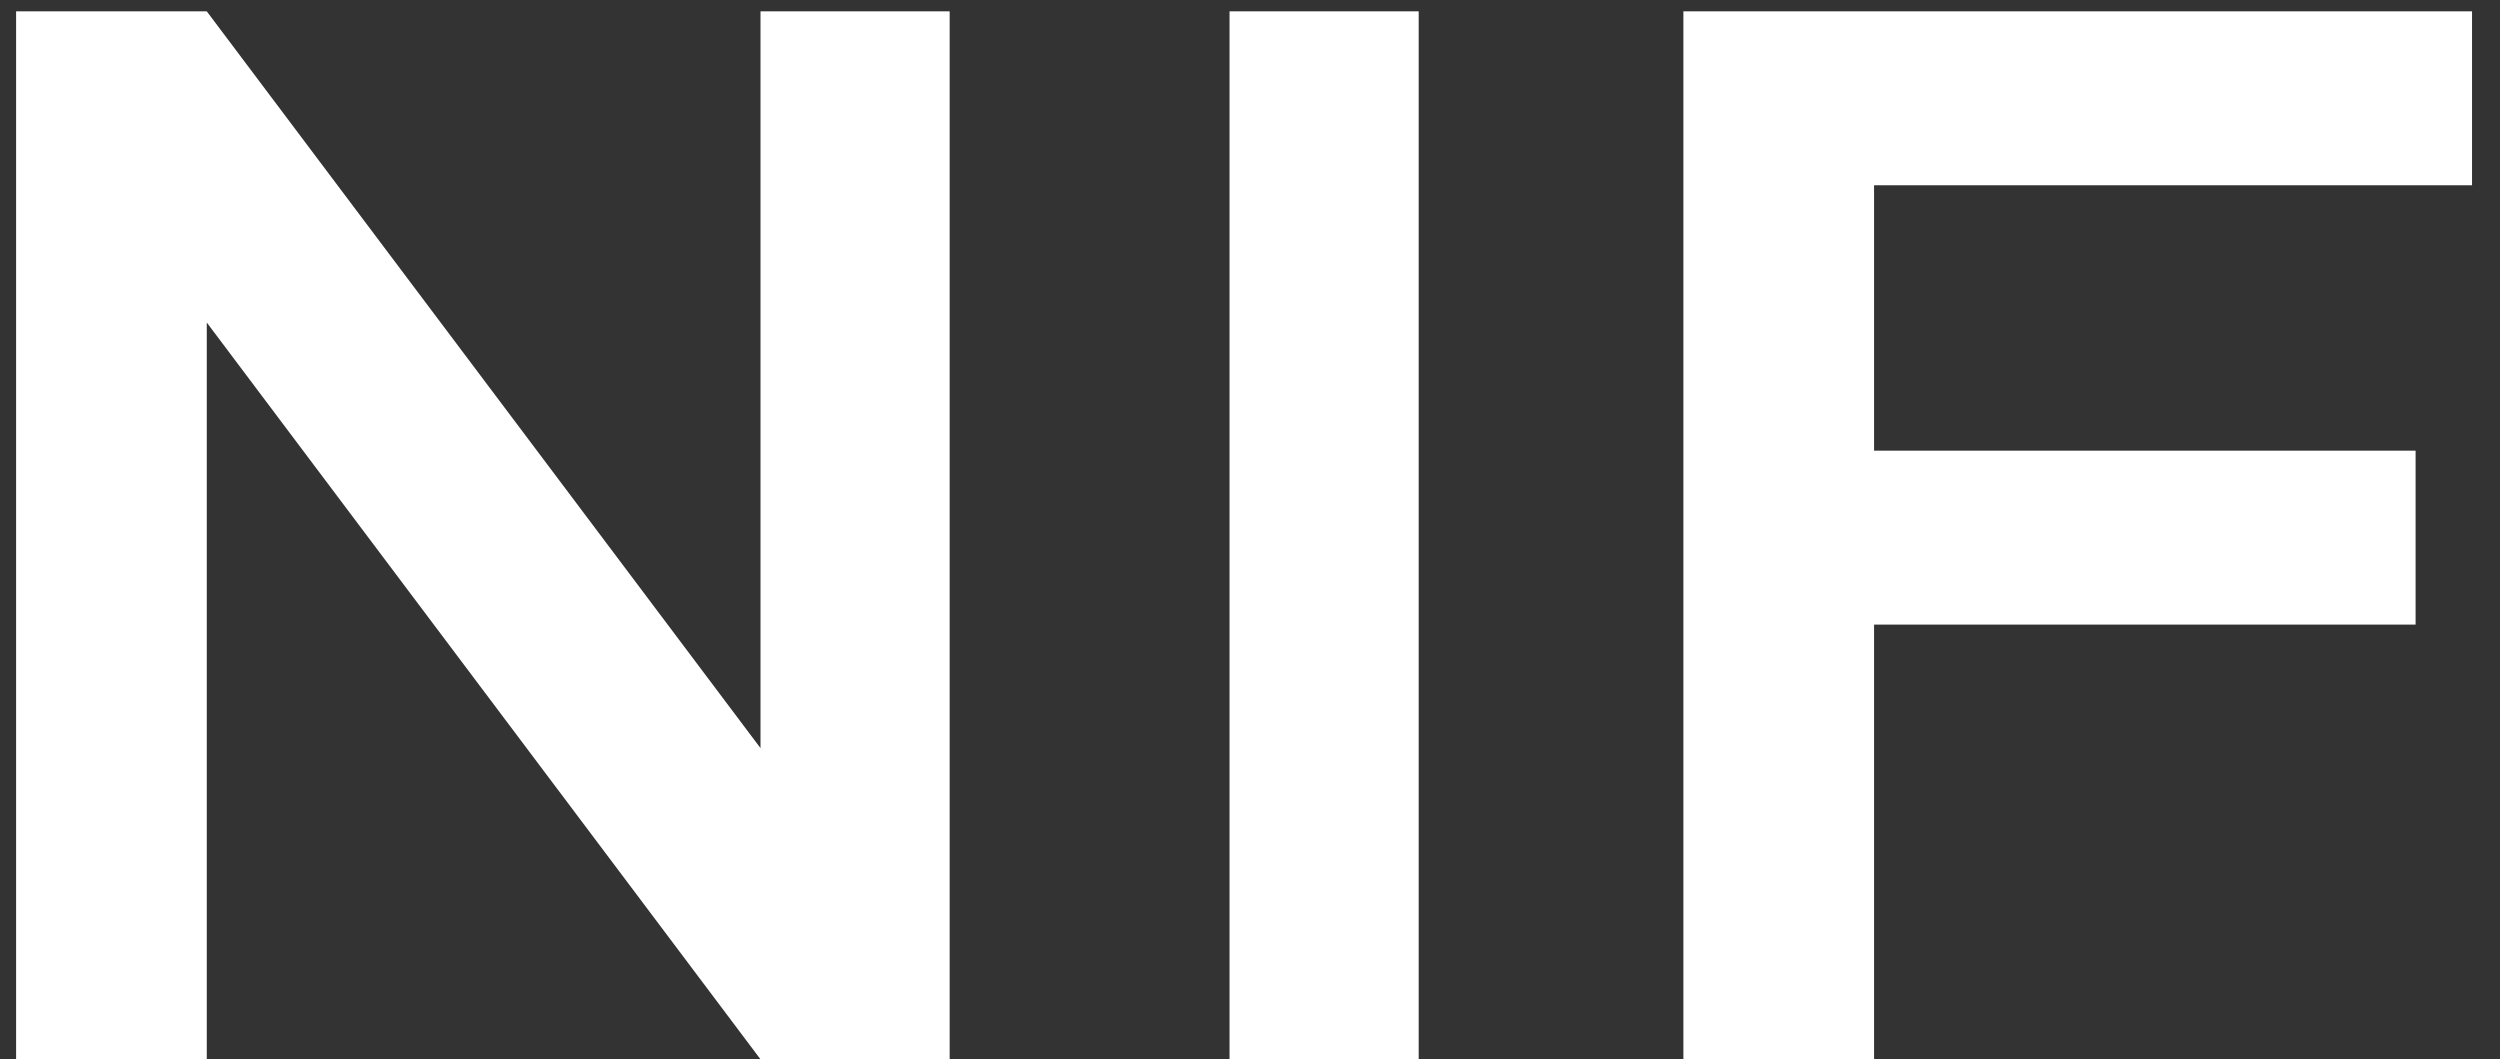 <svg xmlns="http://www.w3.org/2000/svg" width="59" height="25" viewBox="0 0 59 25" fill="none"><rect x="0" y="0" width="59" height="25" fill="#333333" stroke="none"/><path d="M0.38 25H4.88V7.612L17.948 25H22.412V0.268H17.948V17.656L4.88 0.268H0.38V25ZM29.017 25H33.481V0.268H29.017V25ZM58.34 4.372V0.268H39.728V25H44.228V14.74H57.008V10.636H44.228V4.372H58.34Z" fill="white"></path></svg>